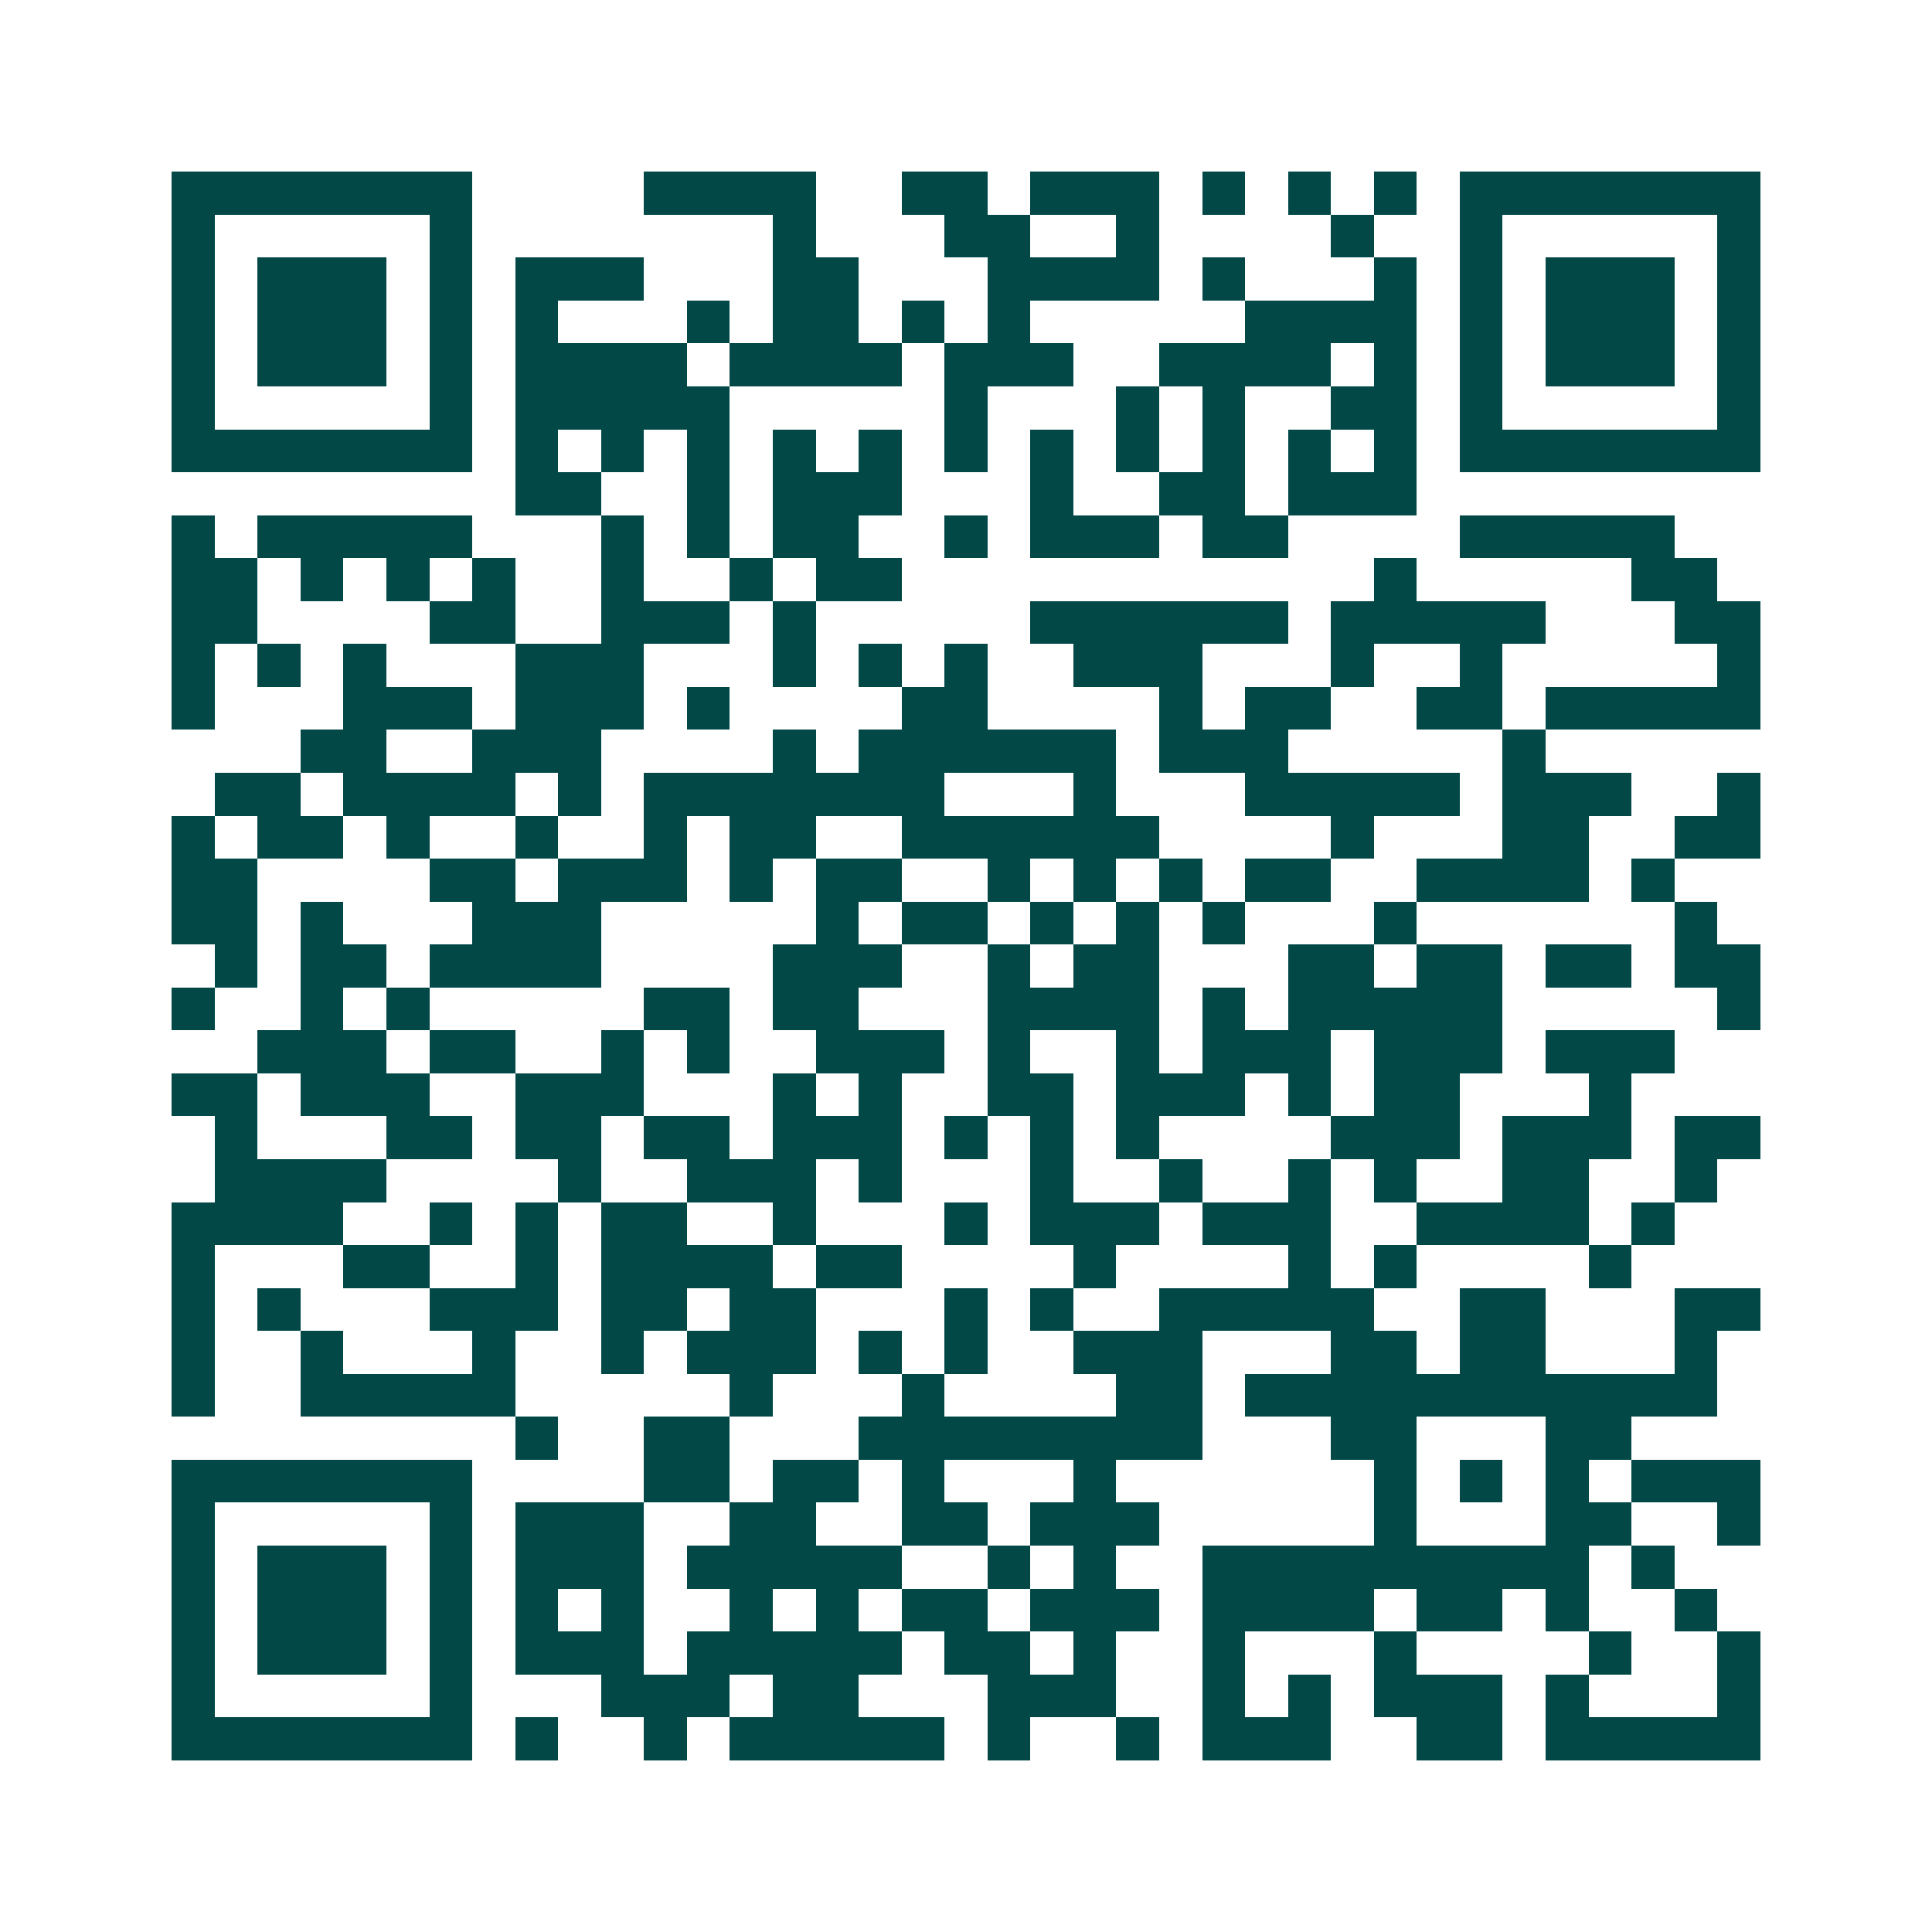 <svg xmlns="http://www.w3.org/2000/svg" width="200" height="200" viewBox="0 0 45 45" shape-rendering="crispEdges"><path fill="#ffffff" d="M0 0h45v45H0z"/><path stroke="#014847" d="M4 4.5h7m4 0h4m2 0h2m1 0h3m1 0h1m1 0h1m1 0h1m1 0h7M4 5.5h1m5 0h1m7 0h1m3 0h2m2 0h1m4 0h1m2 0h1m5 0h1M4 6.5h1m1 0h3m1 0h1m1 0h3m3 0h2m3 0h4m1 0h1m3 0h1m1 0h1m1 0h3m1 0h1M4 7.5h1m1 0h3m1 0h1m1 0h1m3 0h1m1 0h2m1 0h1m1 0h1m5 0h4m1 0h1m1 0h3m1 0h1M4 8.5h1m1 0h3m1 0h1m1 0h4m1 0h4m1 0h3m2 0h4m1 0h1m1 0h1m1 0h3m1 0h1M4 9.5h1m5 0h1m1 0h5m5 0h1m3 0h1m1 0h1m2 0h2m1 0h1m5 0h1M4 10.5h7m1 0h1m1 0h1m1 0h1m1 0h1m1 0h1m1 0h1m1 0h1m1 0h1m1 0h1m1 0h1m1 0h1m1 0h7M12 11.5h2m2 0h1m1 0h3m3 0h1m2 0h2m1 0h3M4 12.5h1m1 0h5m3 0h1m1 0h1m1 0h2m2 0h1m1 0h3m1 0h2m4 0h5M4 13.5h2m1 0h1m1 0h1m1 0h1m2 0h1m2 0h1m1 0h2m11 0h1m5 0h2M4 14.5h2m4 0h2m2 0h3m1 0h1m5 0h6m1 0h5m3 0h2M4 15.5h1m1 0h1m1 0h1m3 0h3m3 0h1m1 0h1m1 0h1m2 0h3m3 0h1m2 0h1m5 0h1M4 16.5h1m3 0h3m1 0h3m1 0h1m4 0h2m4 0h1m1 0h2m2 0h2m1 0h5M7 17.5h2m2 0h3m4 0h1m1 0h6m1 0h3m5 0h1M5 18.5h2m1 0h4m1 0h1m1 0h7m3 0h1m3 0h5m1 0h3m2 0h1M4 19.5h1m1 0h2m1 0h1m2 0h1m2 0h1m1 0h2m2 0h6m4 0h1m3 0h2m2 0h2M4 20.5h2m4 0h2m1 0h3m1 0h1m1 0h2m2 0h1m1 0h1m1 0h1m1 0h2m2 0h4m1 0h1M4 21.5h2m1 0h1m3 0h3m5 0h1m1 0h2m1 0h1m1 0h1m1 0h1m3 0h1m6 0h1M5 22.5h1m1 0h2m1 0h4m4 0h3m2 0h1m1 0h2m3 0h2m1 0h2m1 0h2m1 0h2M4 23.5h1m2 0h1m1 0h1m5 0h2m1 0h2m3 0h4m1 0h1m1 0h5m5 0h1M6 24.5h3m1 0h2m2 0h1m1 0h1m2 0h3m1 0h1m2 0h1m1 0h3m1 0h3m1 0h3M4 25.5h2m1 0h3m2 0h3m3 0h1m1 0h1m2 0h2m1 0h3m1 0h1m1 0h2m3 0h1M5 26.5h1m3 0h2m1 0h2m1 0h2m1 0h3m1 0h1m1 0h1m1 0h1m4 0h3m1 0h3m1 0h2M5 27.5h4m4 0h1m2 0h3m1 0h1m3 0h1m2 0h1m2 0h1m1 0h1m2 0h2m2 0h1M4 28.5h4m2 0h1m1 0h1m1 0h2m2 0h1m3 0h1m1 0h3m1 0h3m2 0h4m1 0h1M4 29.5h1m3 0h2m2 0h1m1 0h4m1 0h2m4 0h1m4 0h1m1 0h1m4 0h1M4 30.5h1m1 0h1m3 0h3m1 0h2m1 0h2m3 0h1m1 0h1m2 0h5m2 0h2m3 0h2M4 31.5h1m2 0h1m3 0h1m2 0h1m1 0h3m1 0h1m1 0h1m2 0h3m3 0h2m1 0h2m3 0h1M4 32.5h1m2 0h5m5 0h1m3 0h1m4 0h2m1 0h11M12 33.5h1m2 0h2m3 0h8m3 0h2m3 0h2M4 34.5h7m4 0h2m1 0h2m1 0h1m3 0h1m6 0h1m1 0h1m1 0h1m1 0h3M4 35.5h1m5 0h1m1 0h3m2 0h2m2 0h2m1 0h3m5 0h1m3 0h2m2 0h1M4 36.5h1m1 0h3m1 0h1m1 0h3m1 0h5m2 0h1m1 0h1m2 0h9m1 0h1M4 37.5h1m1 0h3m1 0h1m1 0h1m1 0h1m2 0h1m1 0h1m1 0h2m1 0h3m1 0h4m1 0h2m1 0h1m2 0h1M4 38.5h1m1 0h3m1 0h1m1 0h3m1 0h5m1 0h2m1 0h1m2 0h1m3 0h1m4 0h1m2 0h1M4 39.5h1m5 0h1m3 0h3m1 0h2m3 0h3m2 0h1m1 0h1m1 0h3m1 0h1m3 0h1M4 40.5h7m1 0h1m2 0h1m1 0h5m1 0h1m2 0h1m1 0h3m2 0h2m1 0h5"/></svg>
